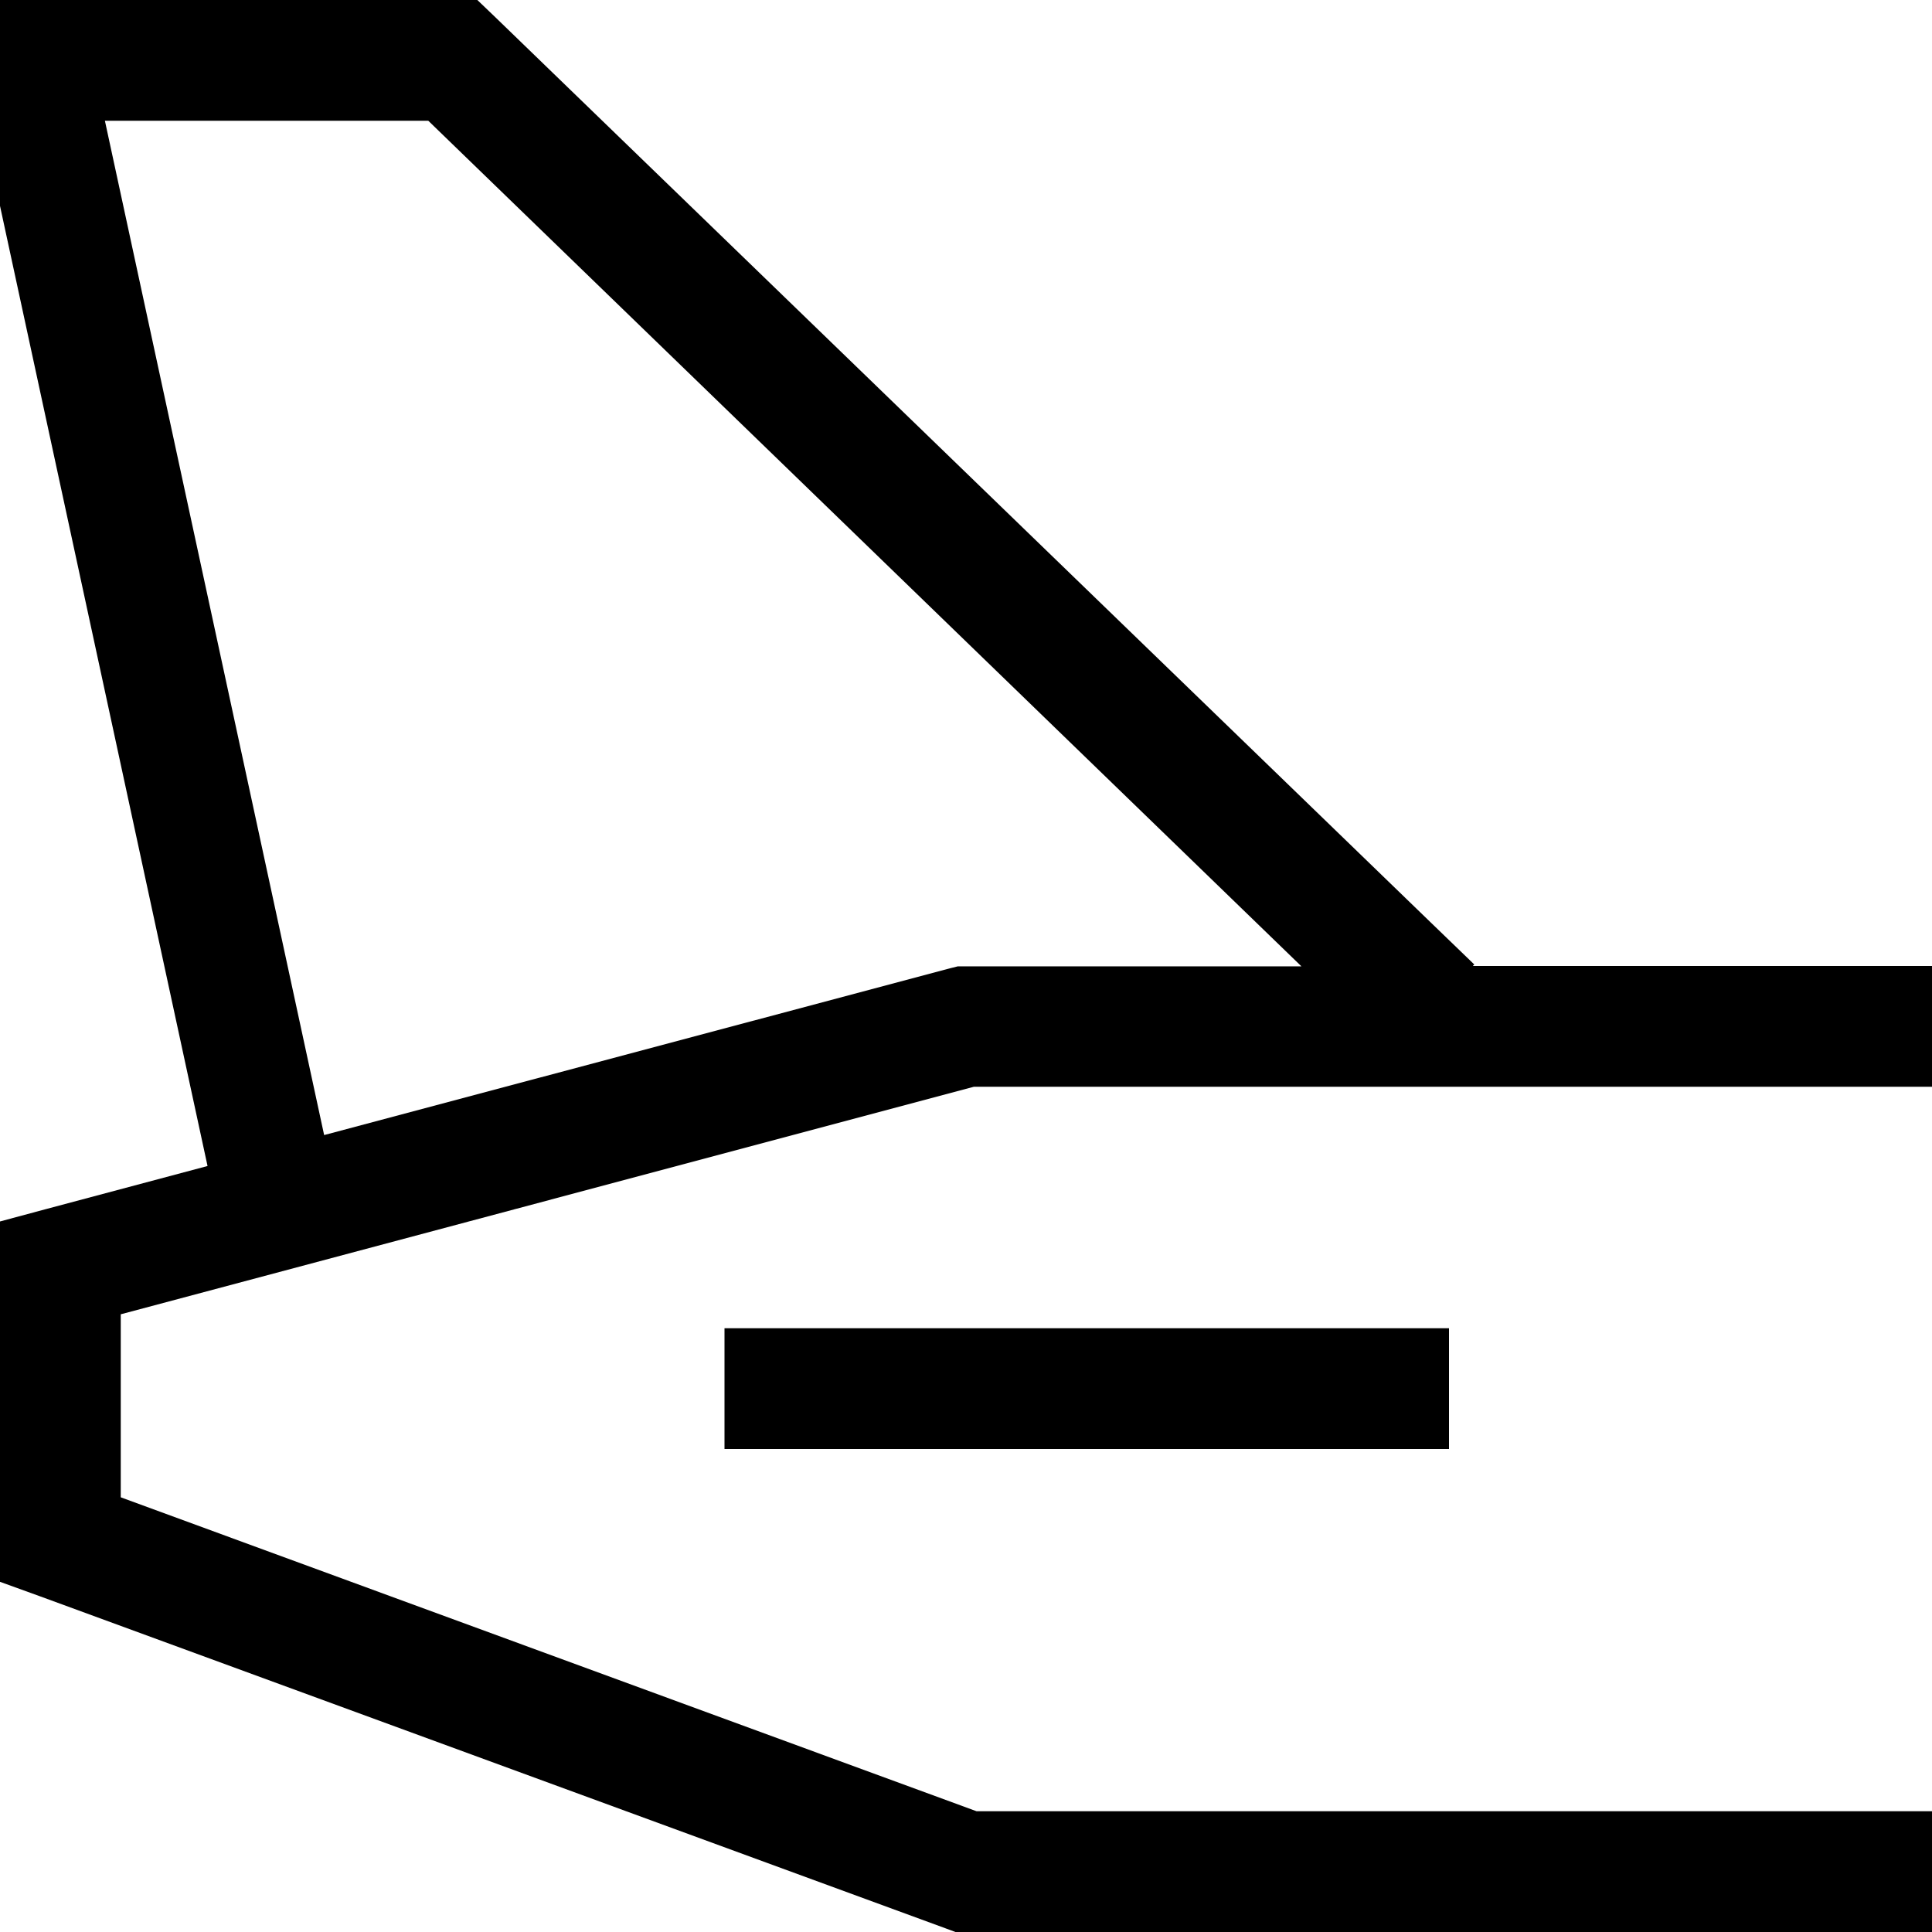 <svg xmlns="http://www.w3.org/2000/svg" viewBox="0 0 512 512"><!--! Font Awesome Pro 6.7.1 by @fontawesome - https://fontawesome.com License - https://fontawesome.com/license (Commercial License) Copyright 2024 Fonticons, Inc. --><path d="M-11.8 0L8 0 120 0l6.5 0 4.7 4.5 248 240 11.5 11.1-.4 .4L496 256l16 0 0 32-16 0-237.9 0L32 348.3l0 48.5L258.8 480 496 480l16 0 0 32-16 0-240 0-2.8 0-2.7-1-240-88L0 419.2 0 408l0-72 0-12.3 11.9-3.2L55 309-7.6 19.4-11.8 0zM113.5 32L27.8 32 85.9 300.8l165.9-44.2 2-.5 2.1 0 89 0L113.5 32zM208 352l160 0 16 0 0 32-16 0-160 0-16 0 0-32 16 0z"/></svg>